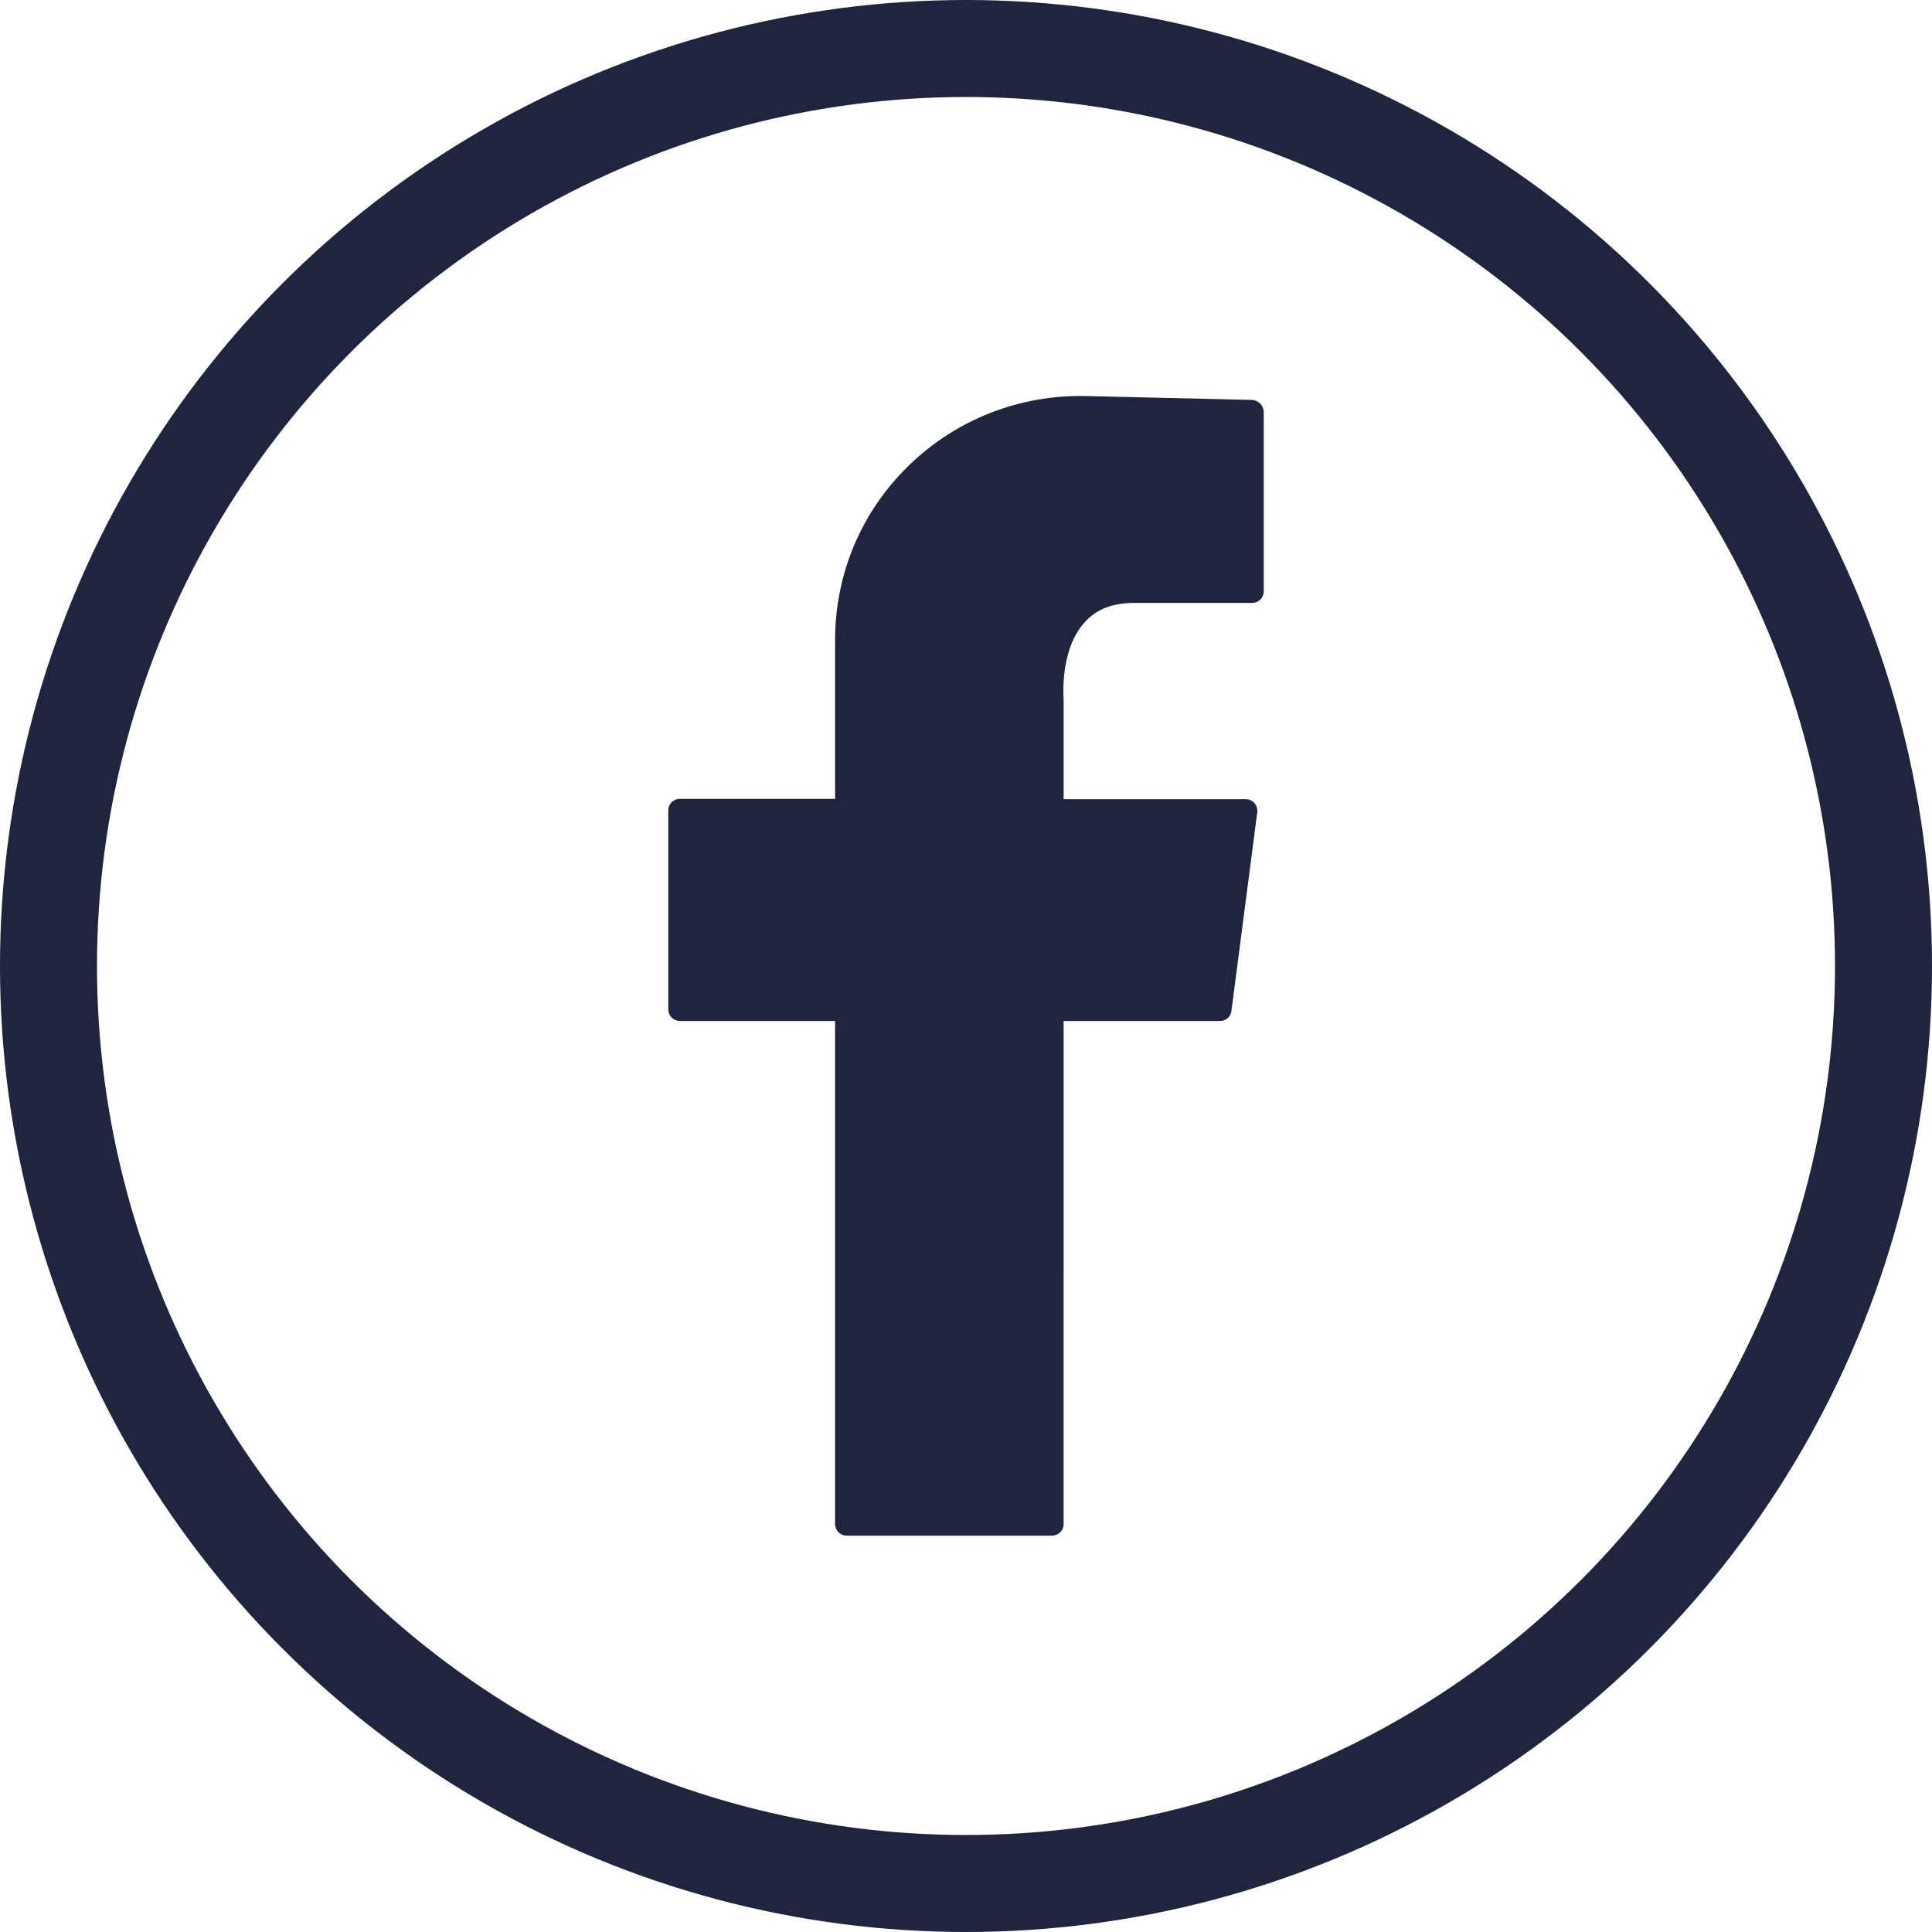 <?xml version="1.0" encoding="UTF-8"?>
<!-- Generator: Adobe Illustrator 28.1.0, SVG Export Plug-In . SVG Version: 6.00 Build 0)  -->
<svg xmlns="http://www.w3.org/2000/svg" xmlns:xlink="http://www.w3.org/1999/xlink" version="1.1" id="Layer_1" x="0px" y="0px" viewBox="0 0 597.6 597.6" style="enable-background:new 0 0 597.6 597.6;" xml:space="preserve">
<style type="text/css">
	.st0{fill:none;stroke:#1F243F;stroke-width:30;stroke-miterlimit:10;}
	.st1{fill:#1F243F;}
</style>
<circle class="st0" cx="298.8" cy="298.8" r="283.8"></circle>
<path class="st1" d="M387.3,123.7l-51.6-1.2c-20.3-0.4-39.9,7.2-54.6,21.5s-22.8,33.5-22.8,54.1v49h-48c-2,0-3.6,1.6-3.6,3.6v61.5  c0,2,1.6,3.6,3.6,3.6h48v155.6c0,2,1.6,3.6,3.6,3.6h63.5c2,0,3.6-1.6,3.6-3.6V315.8h48.4c1.8,0,3.3-1.3,3.5-3.1l8-61.5  c0.1-1-0.2-2-0.9-2.8c-0.7-0.8-1.7-1.2-2.7-1.2H329v-31.1c0-0.2-1.3-15.2,6.6-23.7c3.6-4,8.6-5.9,15.2-5.9h36.5c2,0,3.6-1.6,3.6-3.6  v-55.5C390.8,125.4,389.2,123.8,387.3,123.7z"></path>
</svg>
